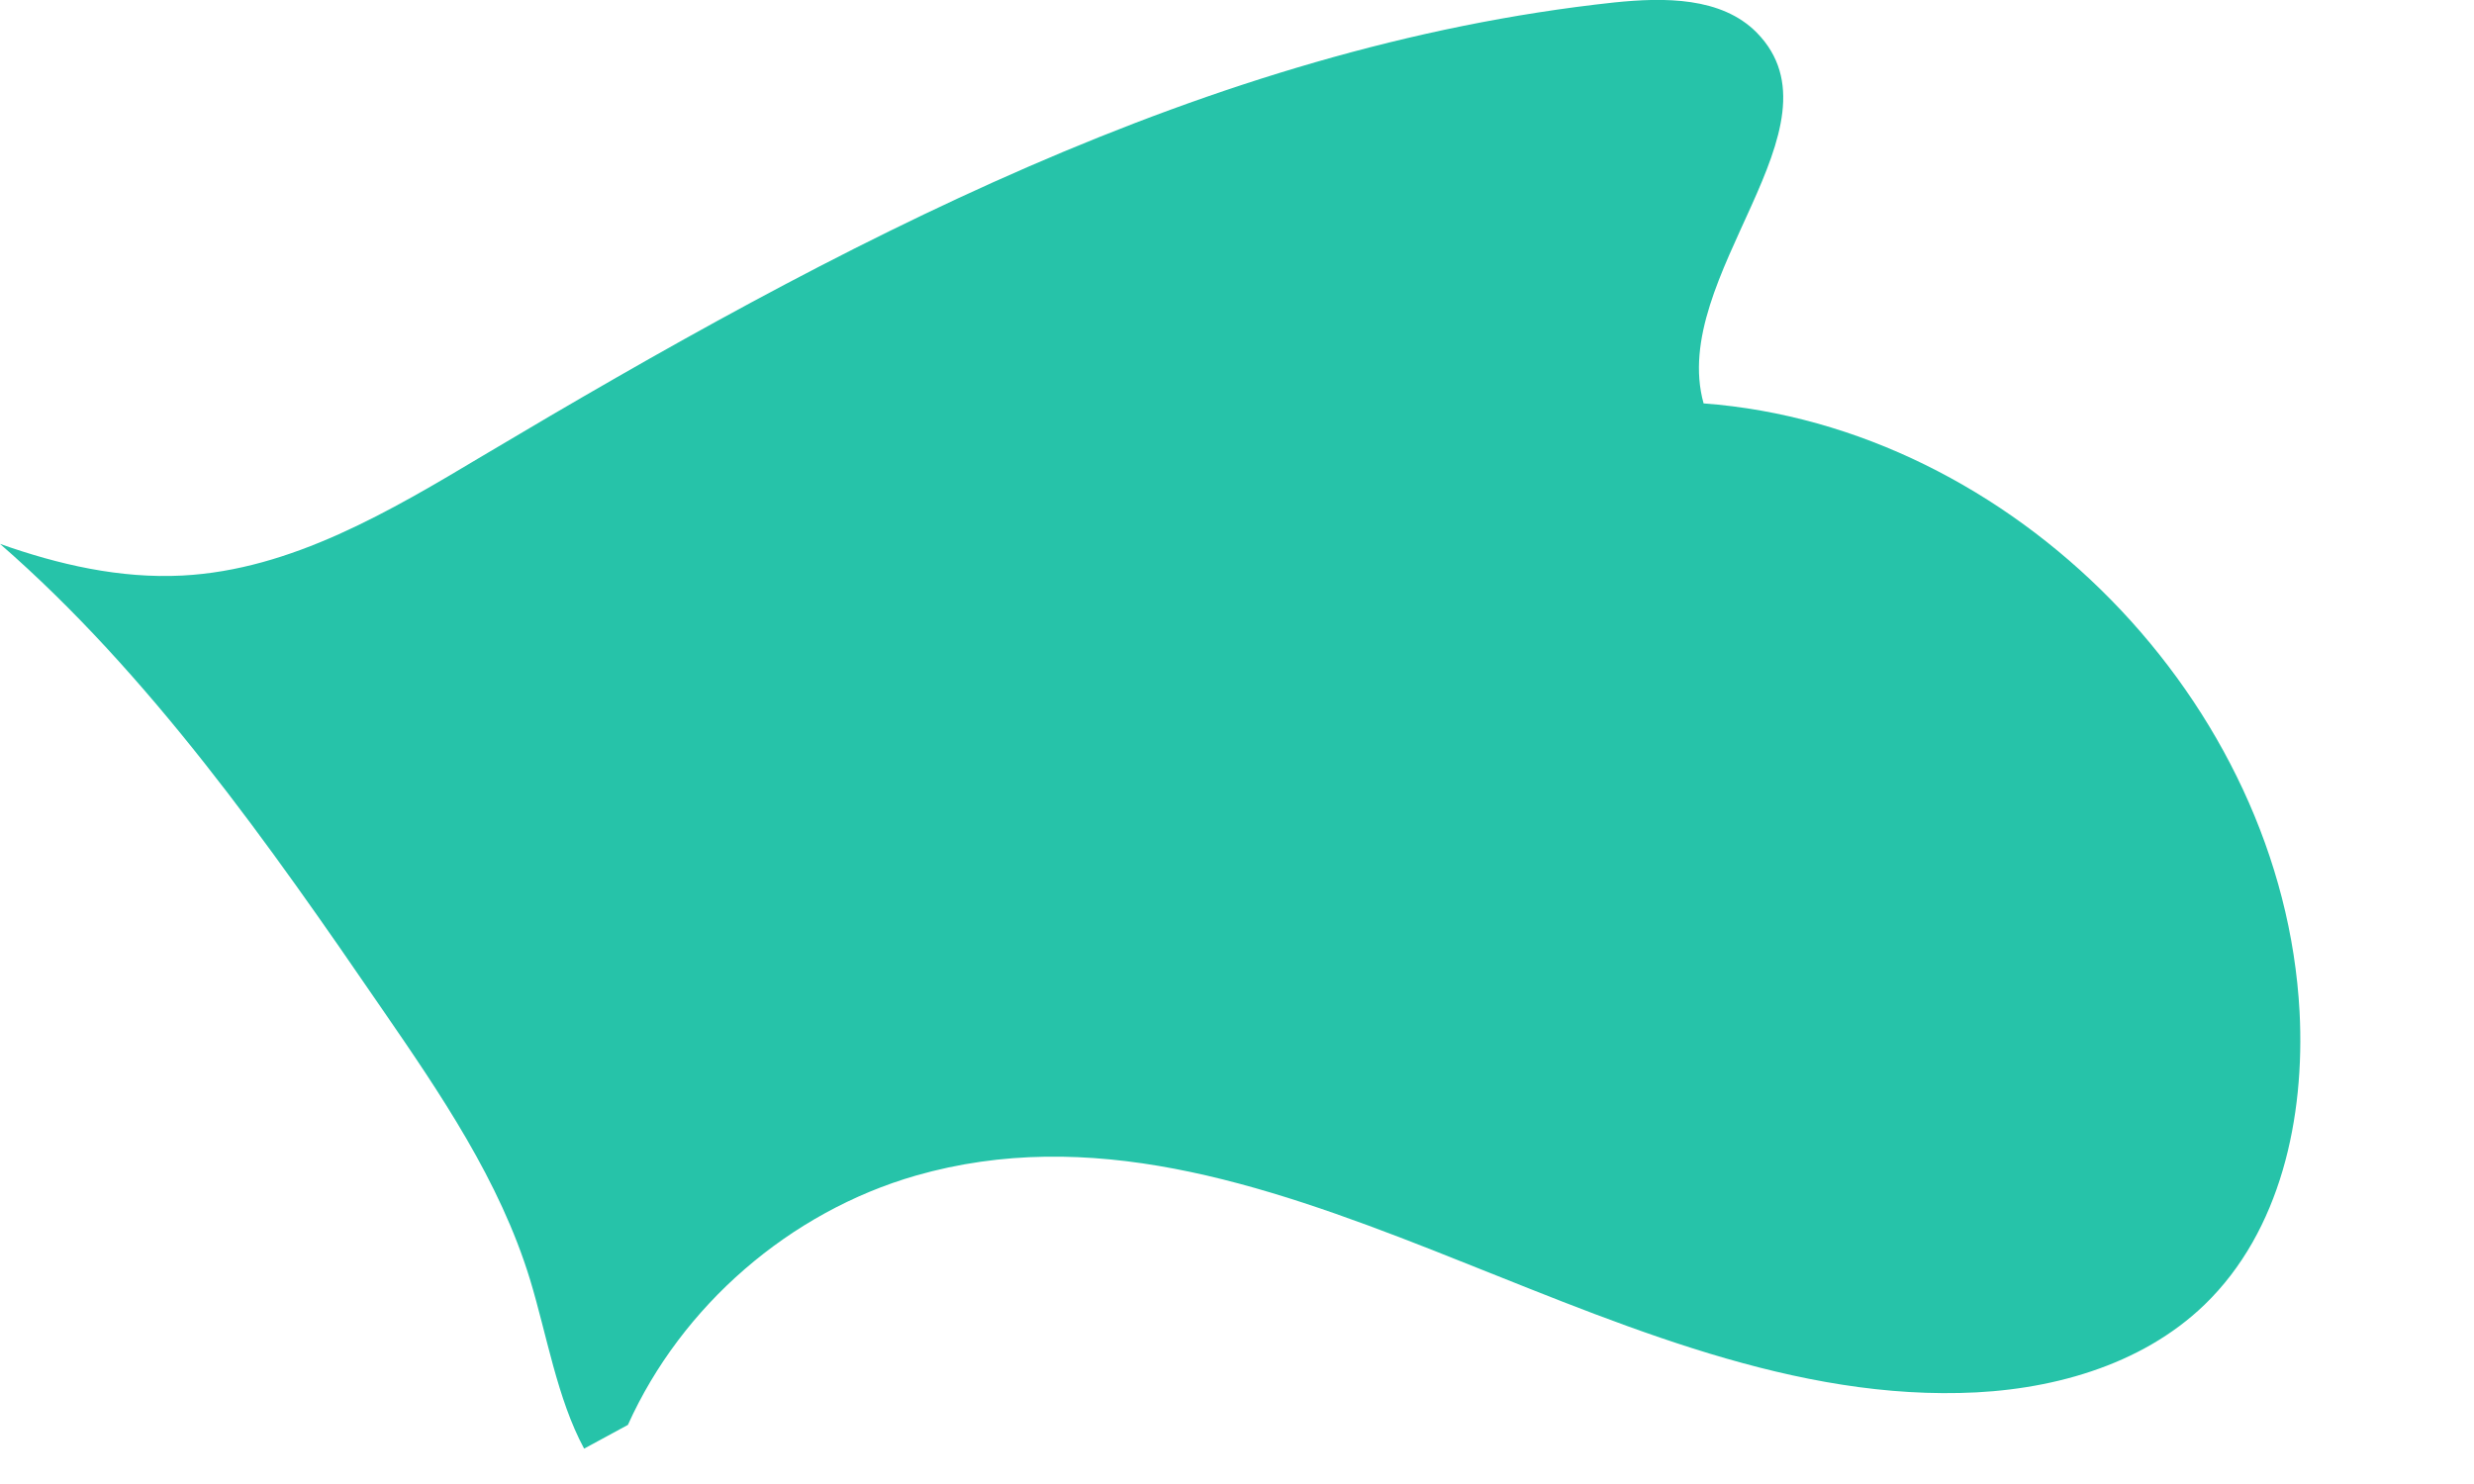 <?xml version="1.0" encoding="utf-8"?>
<svg xmlns="http://www.w3.org/2000/svg" fill="none" height="100%" overflow="visible" preserveAspectRatio="none" style="display: block;" viewBox="0 0 10 6" width="100%">
<path d="M8.911 5.275C8.653 5.524 8.28 5.625 7.921 5.632C6.462 5.665 5.104 4.351 3.702 4.753C3.192 4.9 2.755 5.279 2.538 5.761C2.538 5.761 2.475 5.795 2.361 5.857C2.252 5.655 2.211 5.399 2.142 5.172C2.02 4.774 1.781 4.423 1.544 4.079C1.087 3.412 0.604 2.725 0 2.199C0.237 2.283 0.486 2.34 0.737 2.327C1.178 2.304 1.576 2.067 1.956 1.84C3.377 0.994 4.88 0.187 6.524 0.01C6.726 -0.011 6.958 -0.013 7.101 0.132C7.473 0.512 6.743 1.118 6.886 1.631C8.136 1.724 9.228 2.839 9.295 4.092C9.317 4.518 9.219 4.977 8.911 5.275V5.275Z" fill="#26C3A9" id="Vector"/>
</svg>